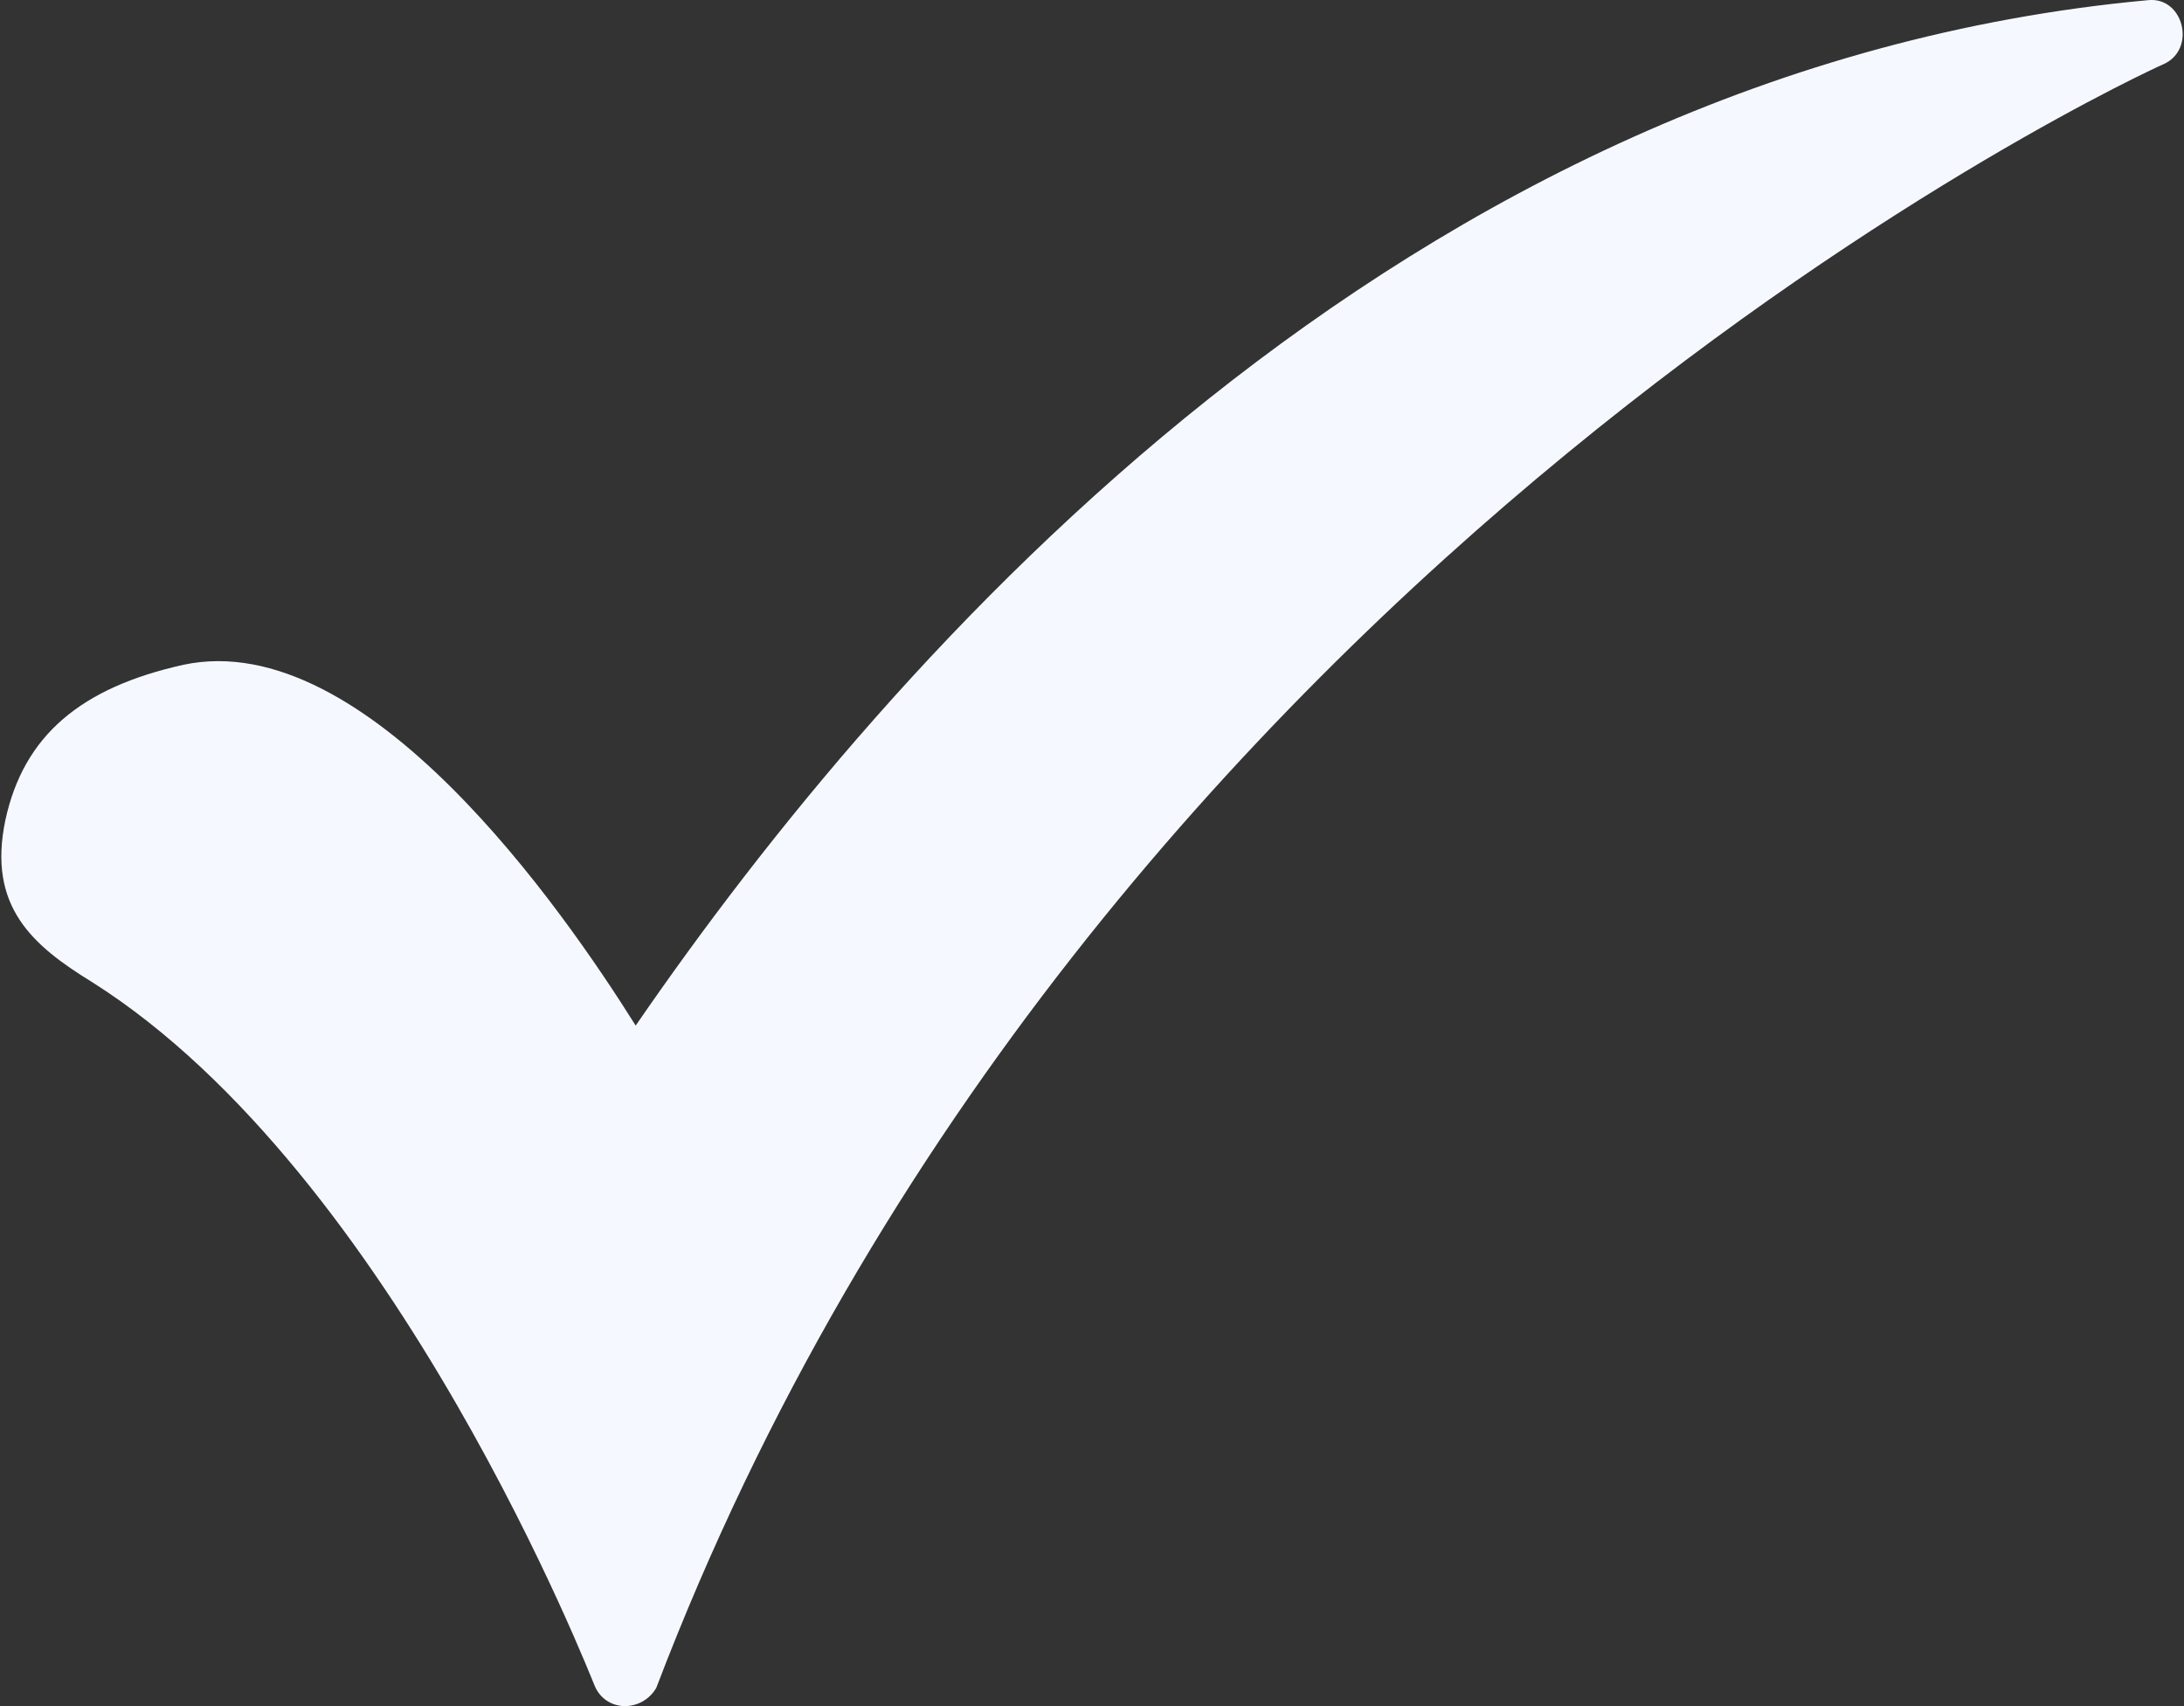 <svg width="32" height="25" viewBox="0 0 32 25" fill="none" xmlns="http://www.w3.org/2000/svg">
<rect x="0" y="0" width="32" height="25" fill="#333333" stroke="none"/>
<path fill-rule="evenodd" clip-rule="evenodd" d="M9.148 25C9.054 24.998 8.962 24.969 8.884 24.916C8.807 24.862 8.747 24.787 8.712 24.699C8.679 24.633 5.801 17.203 1.351 14.392C0.481 13.857 -0.188 13.288 0.079 12.016C0.347 10.779 1.183 10.075 2.689 9.741C5.366 9.172 8.244 13.321 9.314 15.028C13.063 9.574 20.558 1.008 31.467 0.003C31.993 -0.058 32.188 0.722 31.701 0.94C31.534 1.007 15.941 8.134 9.616 24.732C9.569 24.814 9.5 24.883 9.418 24.93C9.336 24.977 9.243 25.001 9.148 25Z" fill="#F5F9FF"/>
</svg>

